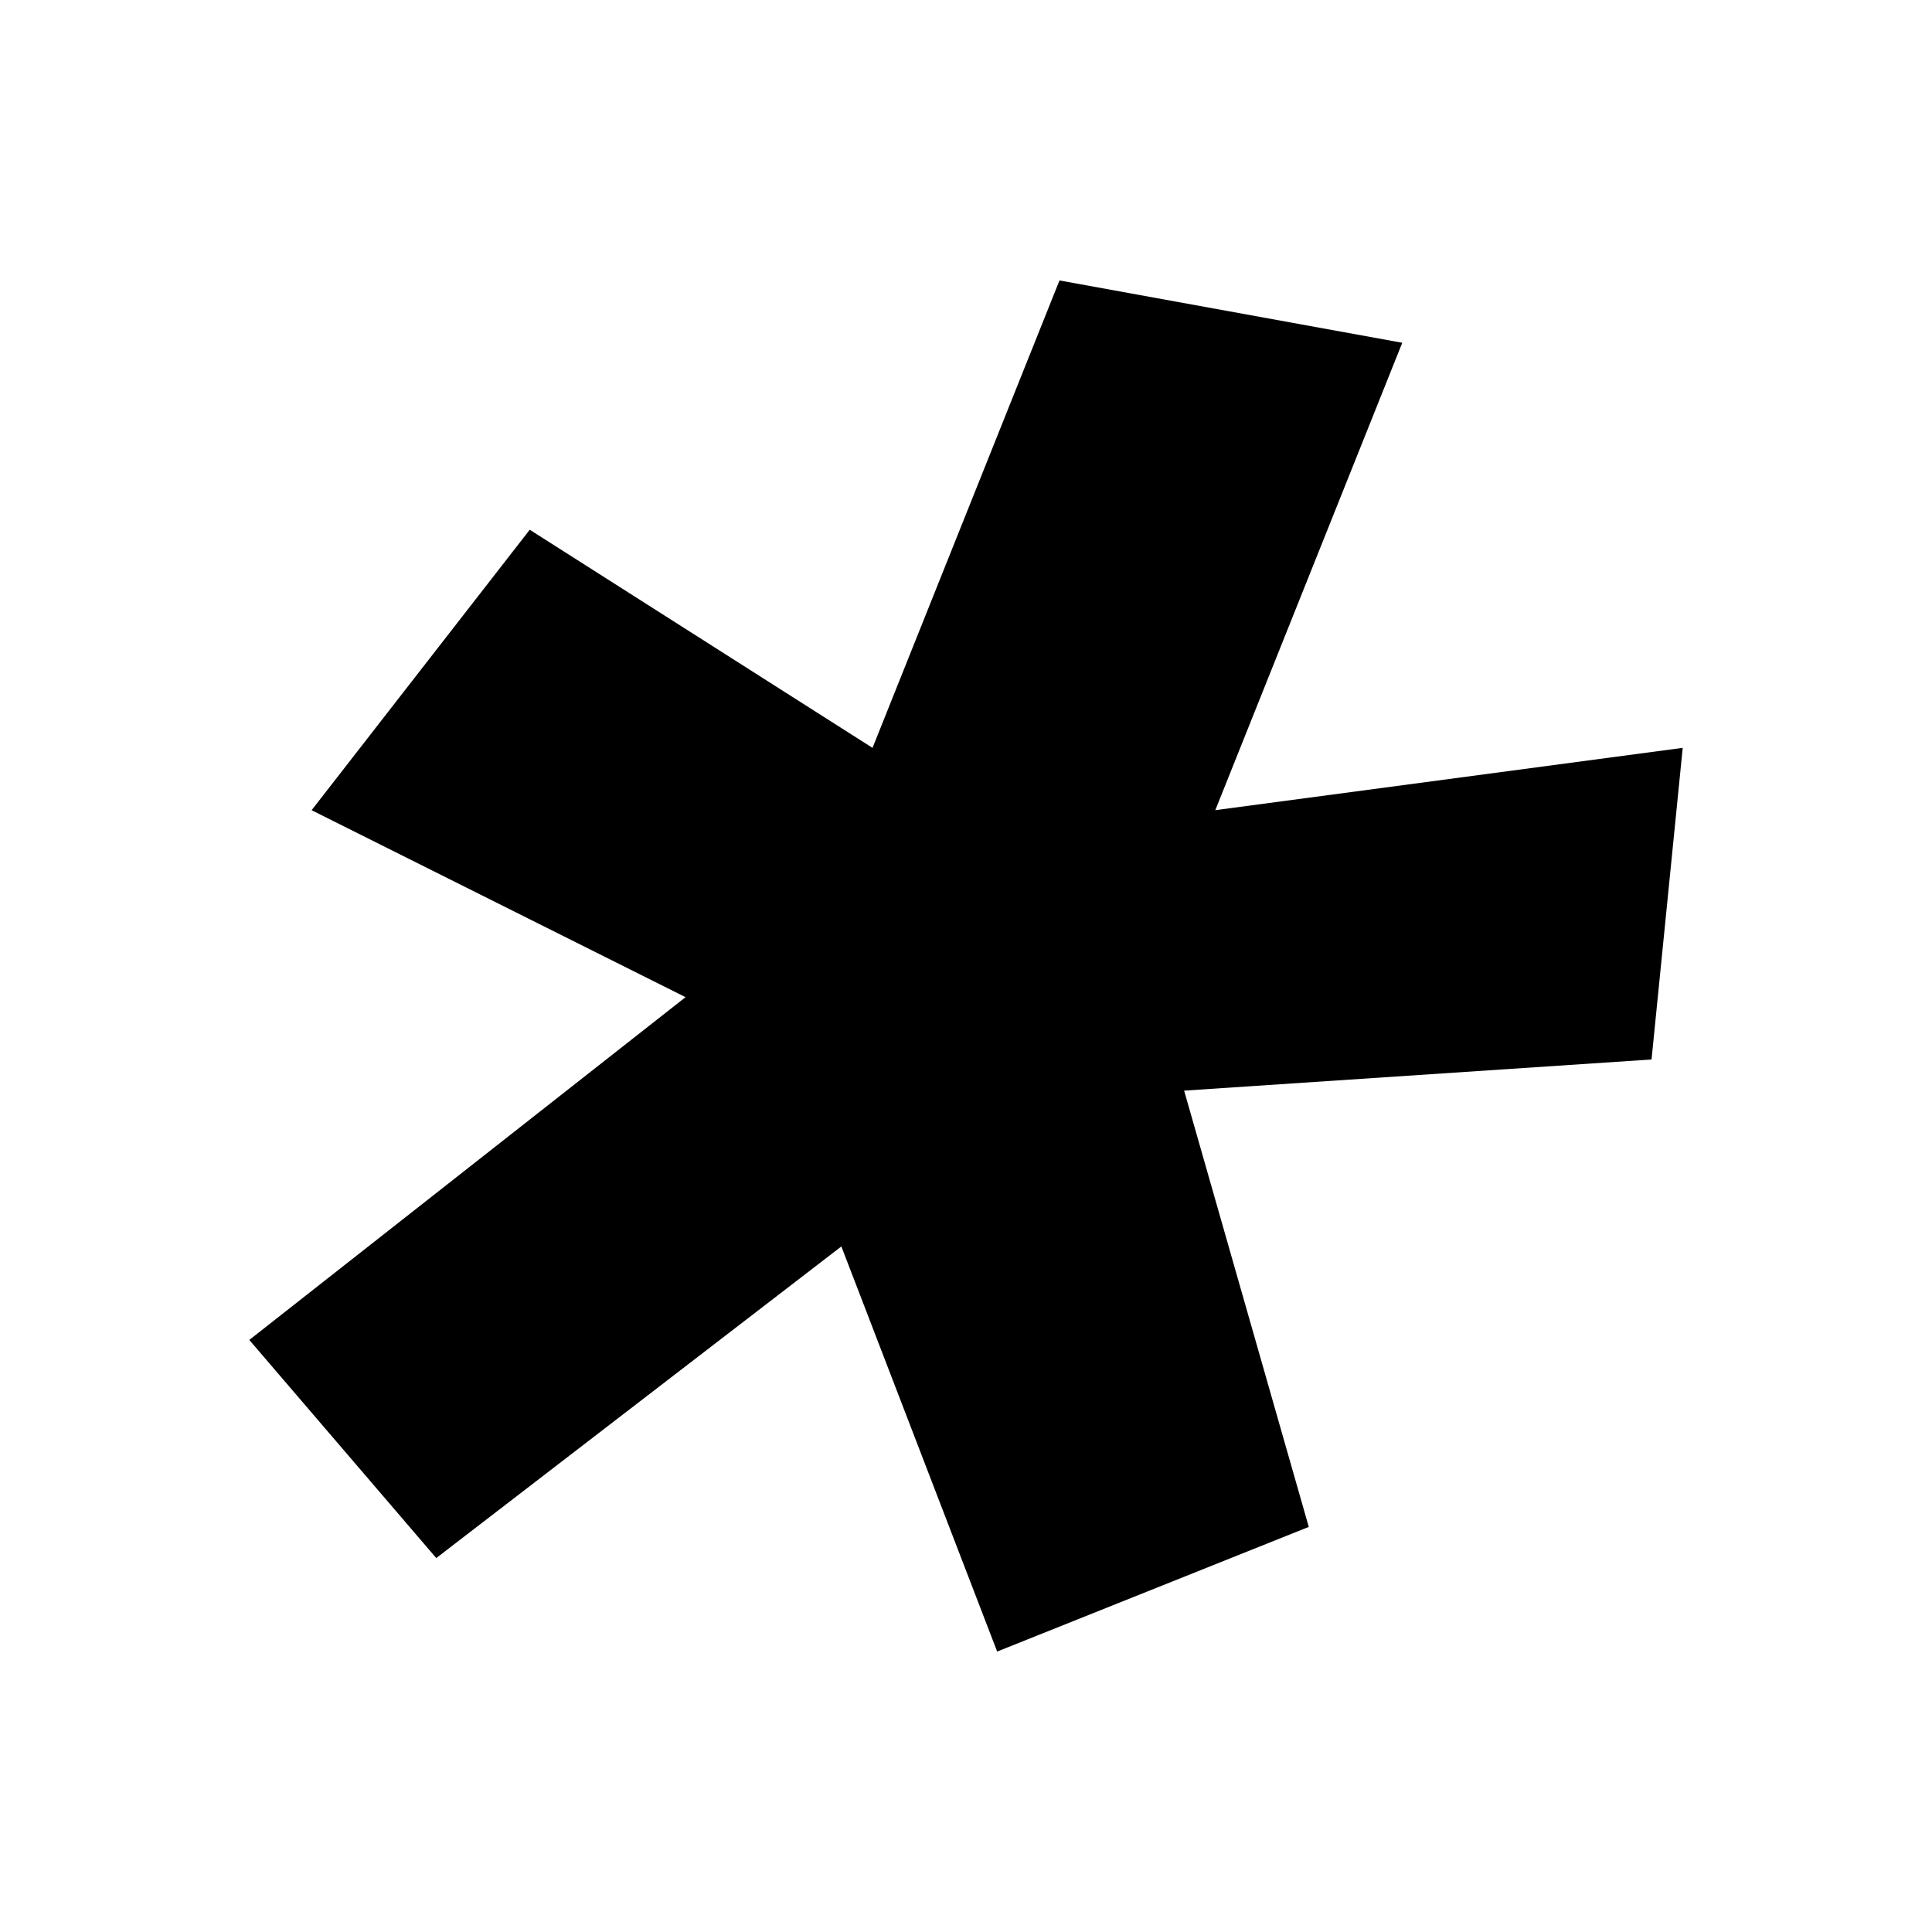 <?xml version="1.0" encoding="UTF-8"?>
<svg data-bbox="0.8 0.9 4.6 4.4" viewBox="0 0 6.2 6.2" xmlns="http://www.w3.org/2000/svg" data-type="shape">
    <g>
        <path d="m1.4 5 1.3-1 .5 1.3 1-.4-.4-1.4 1.5-.1.1-1-1.5.2.6-1.5L3.4.9l-.6 1.5-1.1-.7-.7.9 1.2.6L.8 4.3l.6.7z"/>
    </g>
</svg>
